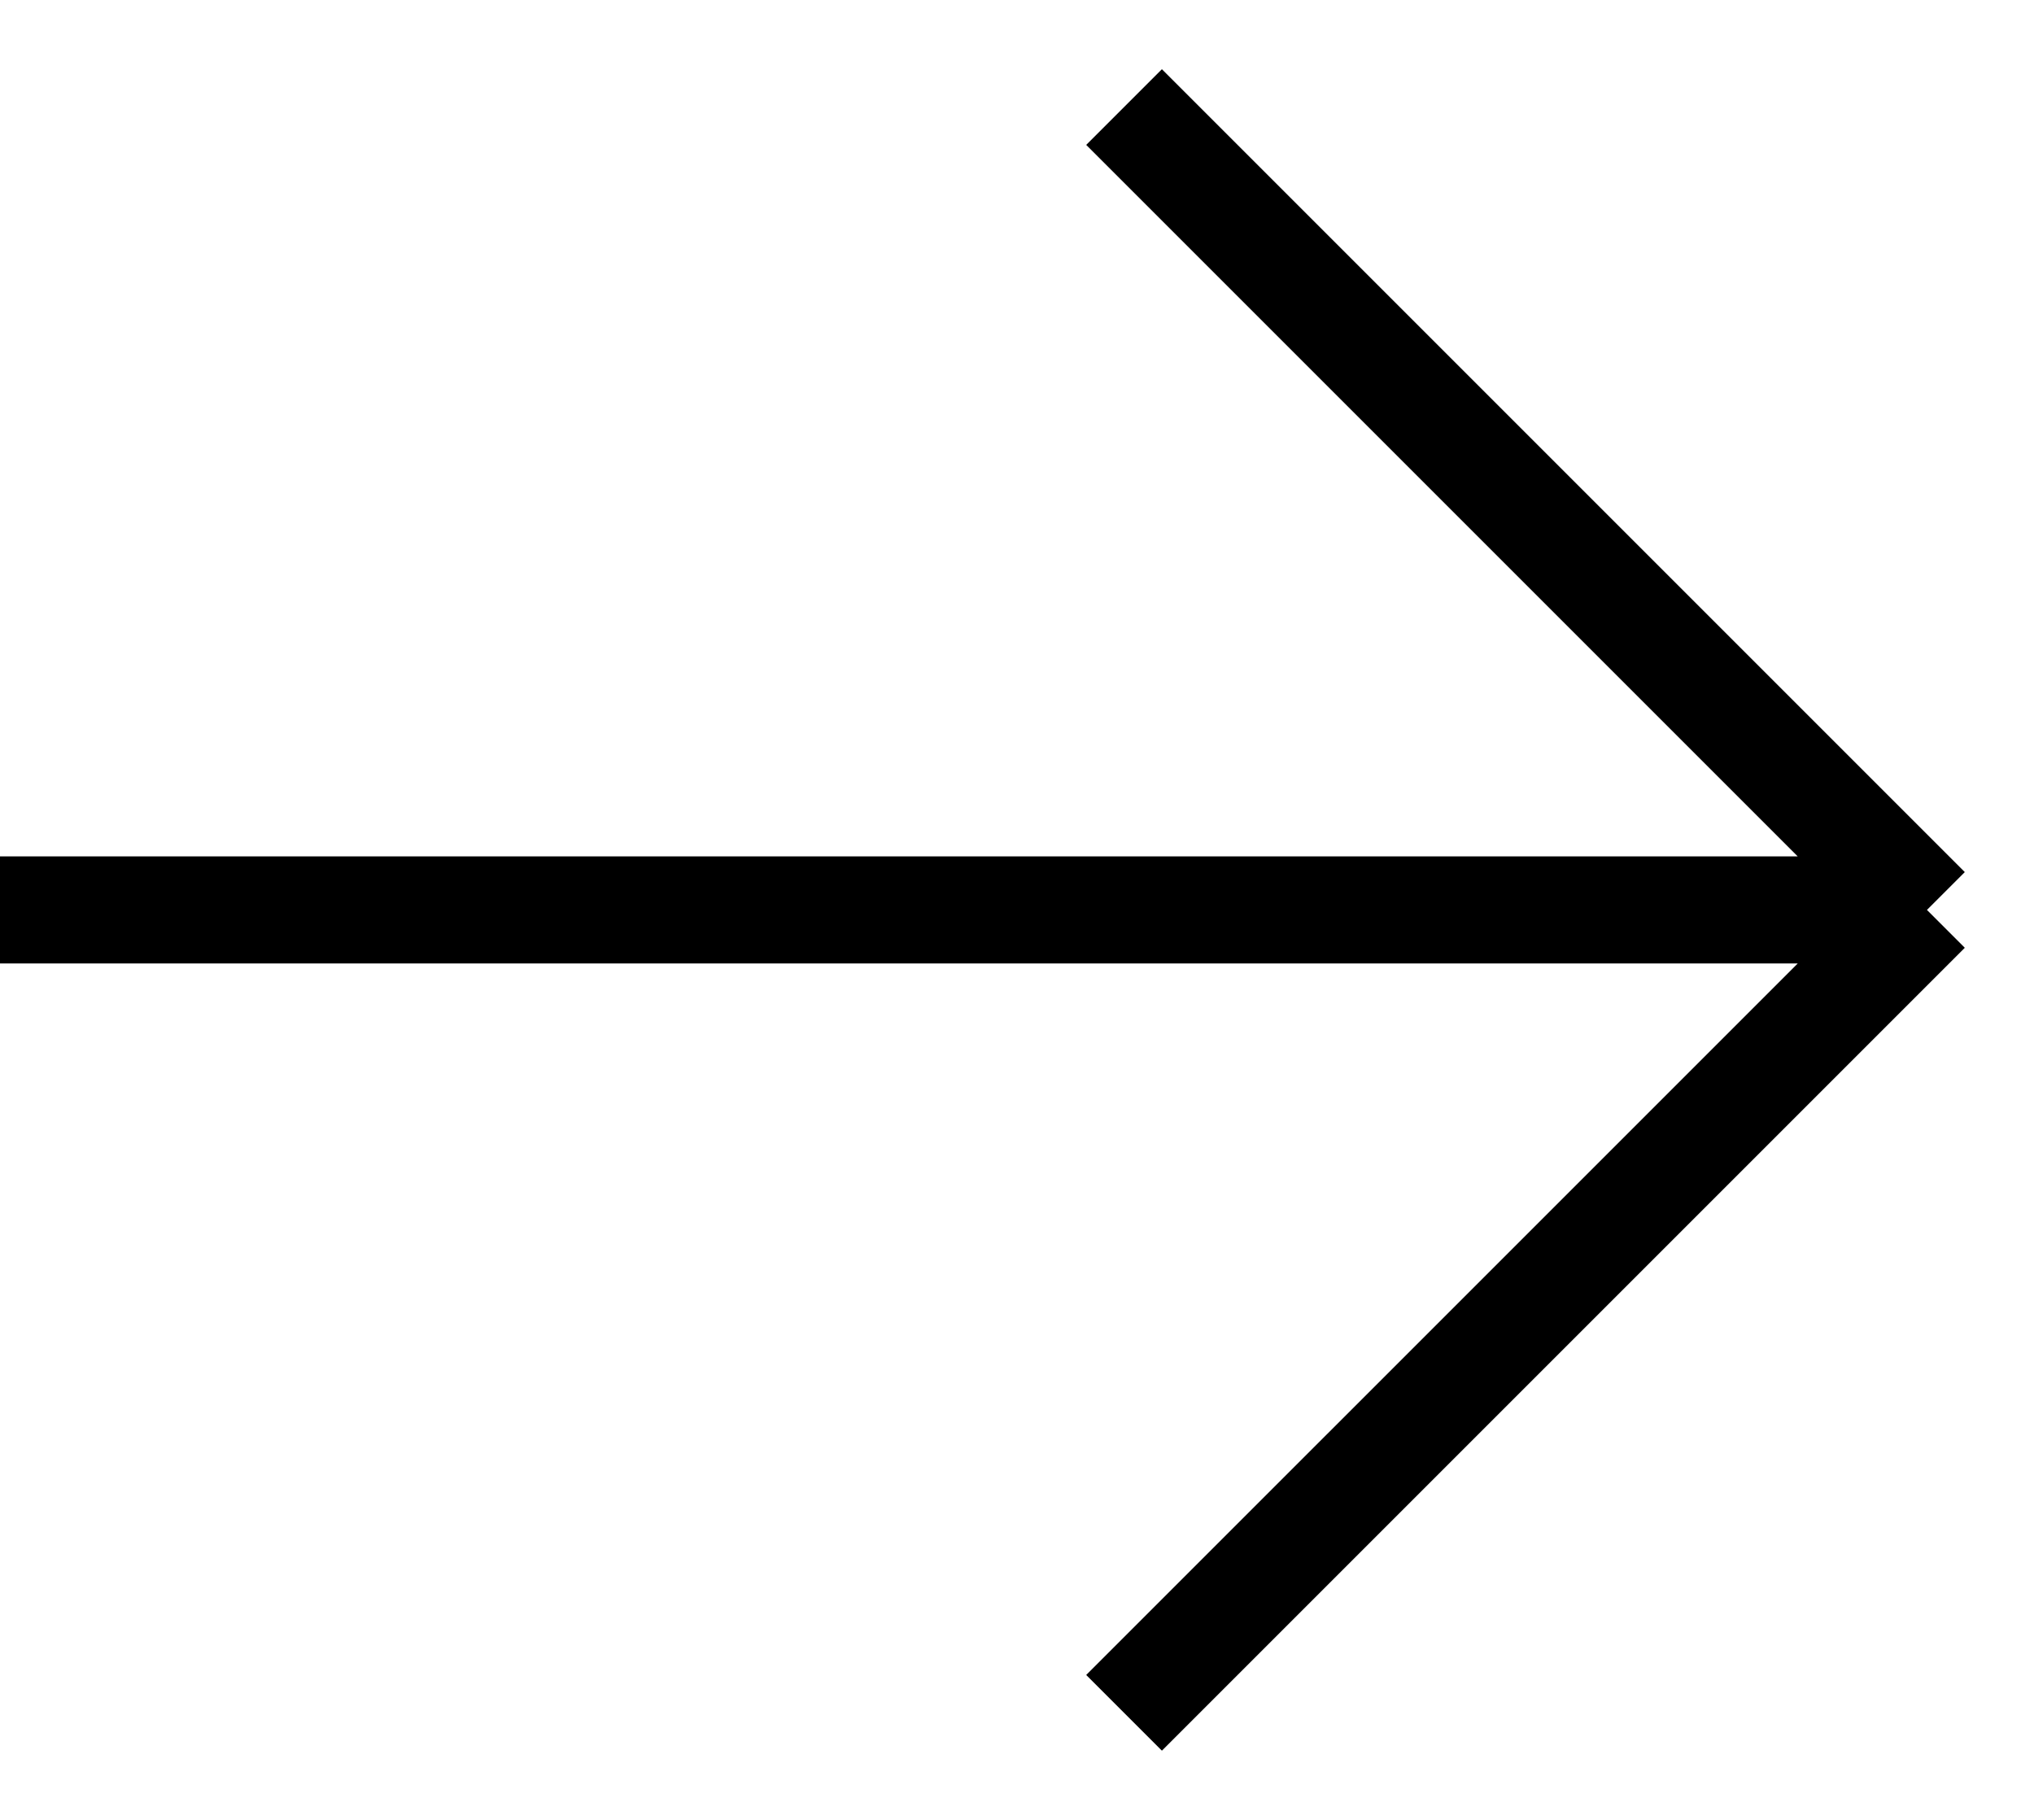<svg width="19" height="17" viewBox="0 0 19 17" fill="none" xmlns="http://www.w3.org/2000/svg">
<path d="M0 8.5H18M18 8.5L10.5 1M18 8.5L10.5 16" stroke="#9C9C9C" style="stroke:#9C9C9C;stroke:color(display-p3 0.613 0.613 0.613);stroke-opacity:1;"/>
</svg>

